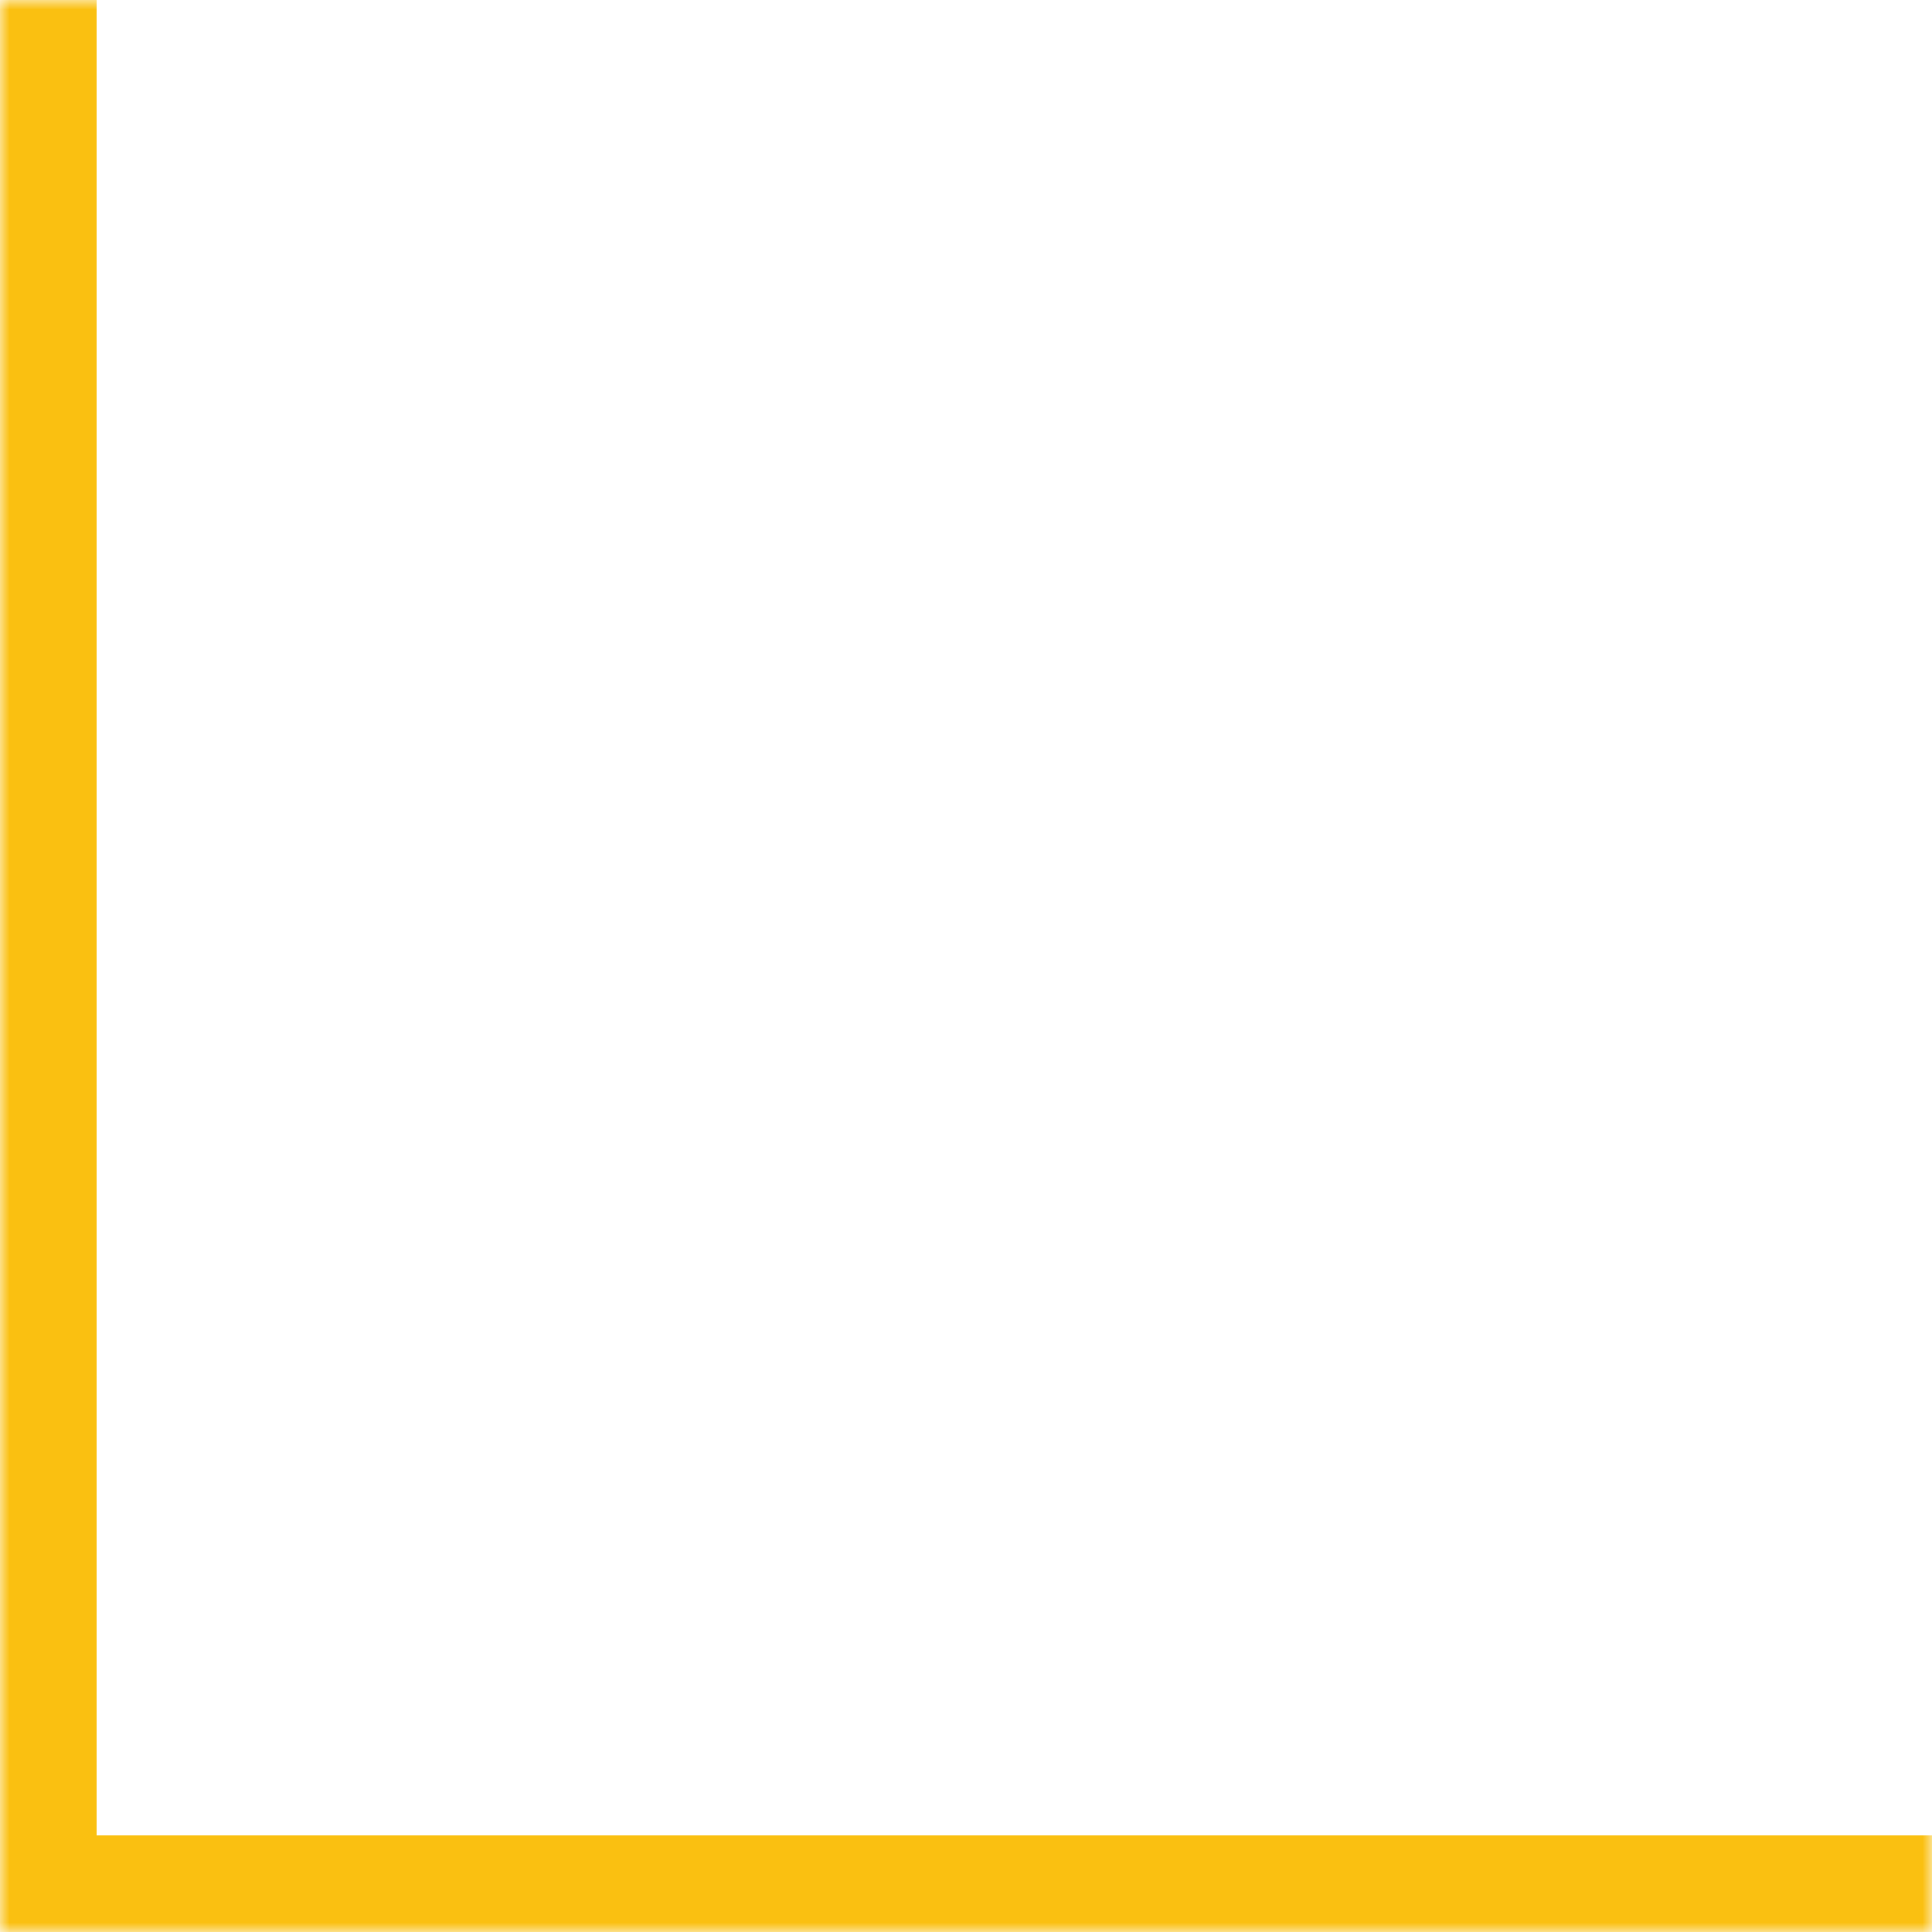 <?xml version="1.0" encoding="UTF-8"?> <svg xmlns="http://www.w3.org/2000/svg" width="100" height="100" viewBox="0 0 100 100" fill="none"><mask id="path-1-inside-1_7069_5283" fill="white"><path d="M0 0H100V100H0V0Z"></path></mask><path d="M0 100H-5V105H0V100ZM100 95H0V105H100V95ZM5 100V0H-5V100H5Z" fill="#FAC011" mask="url(#path-1-inside-1_7069_5283)"></path></svg> 